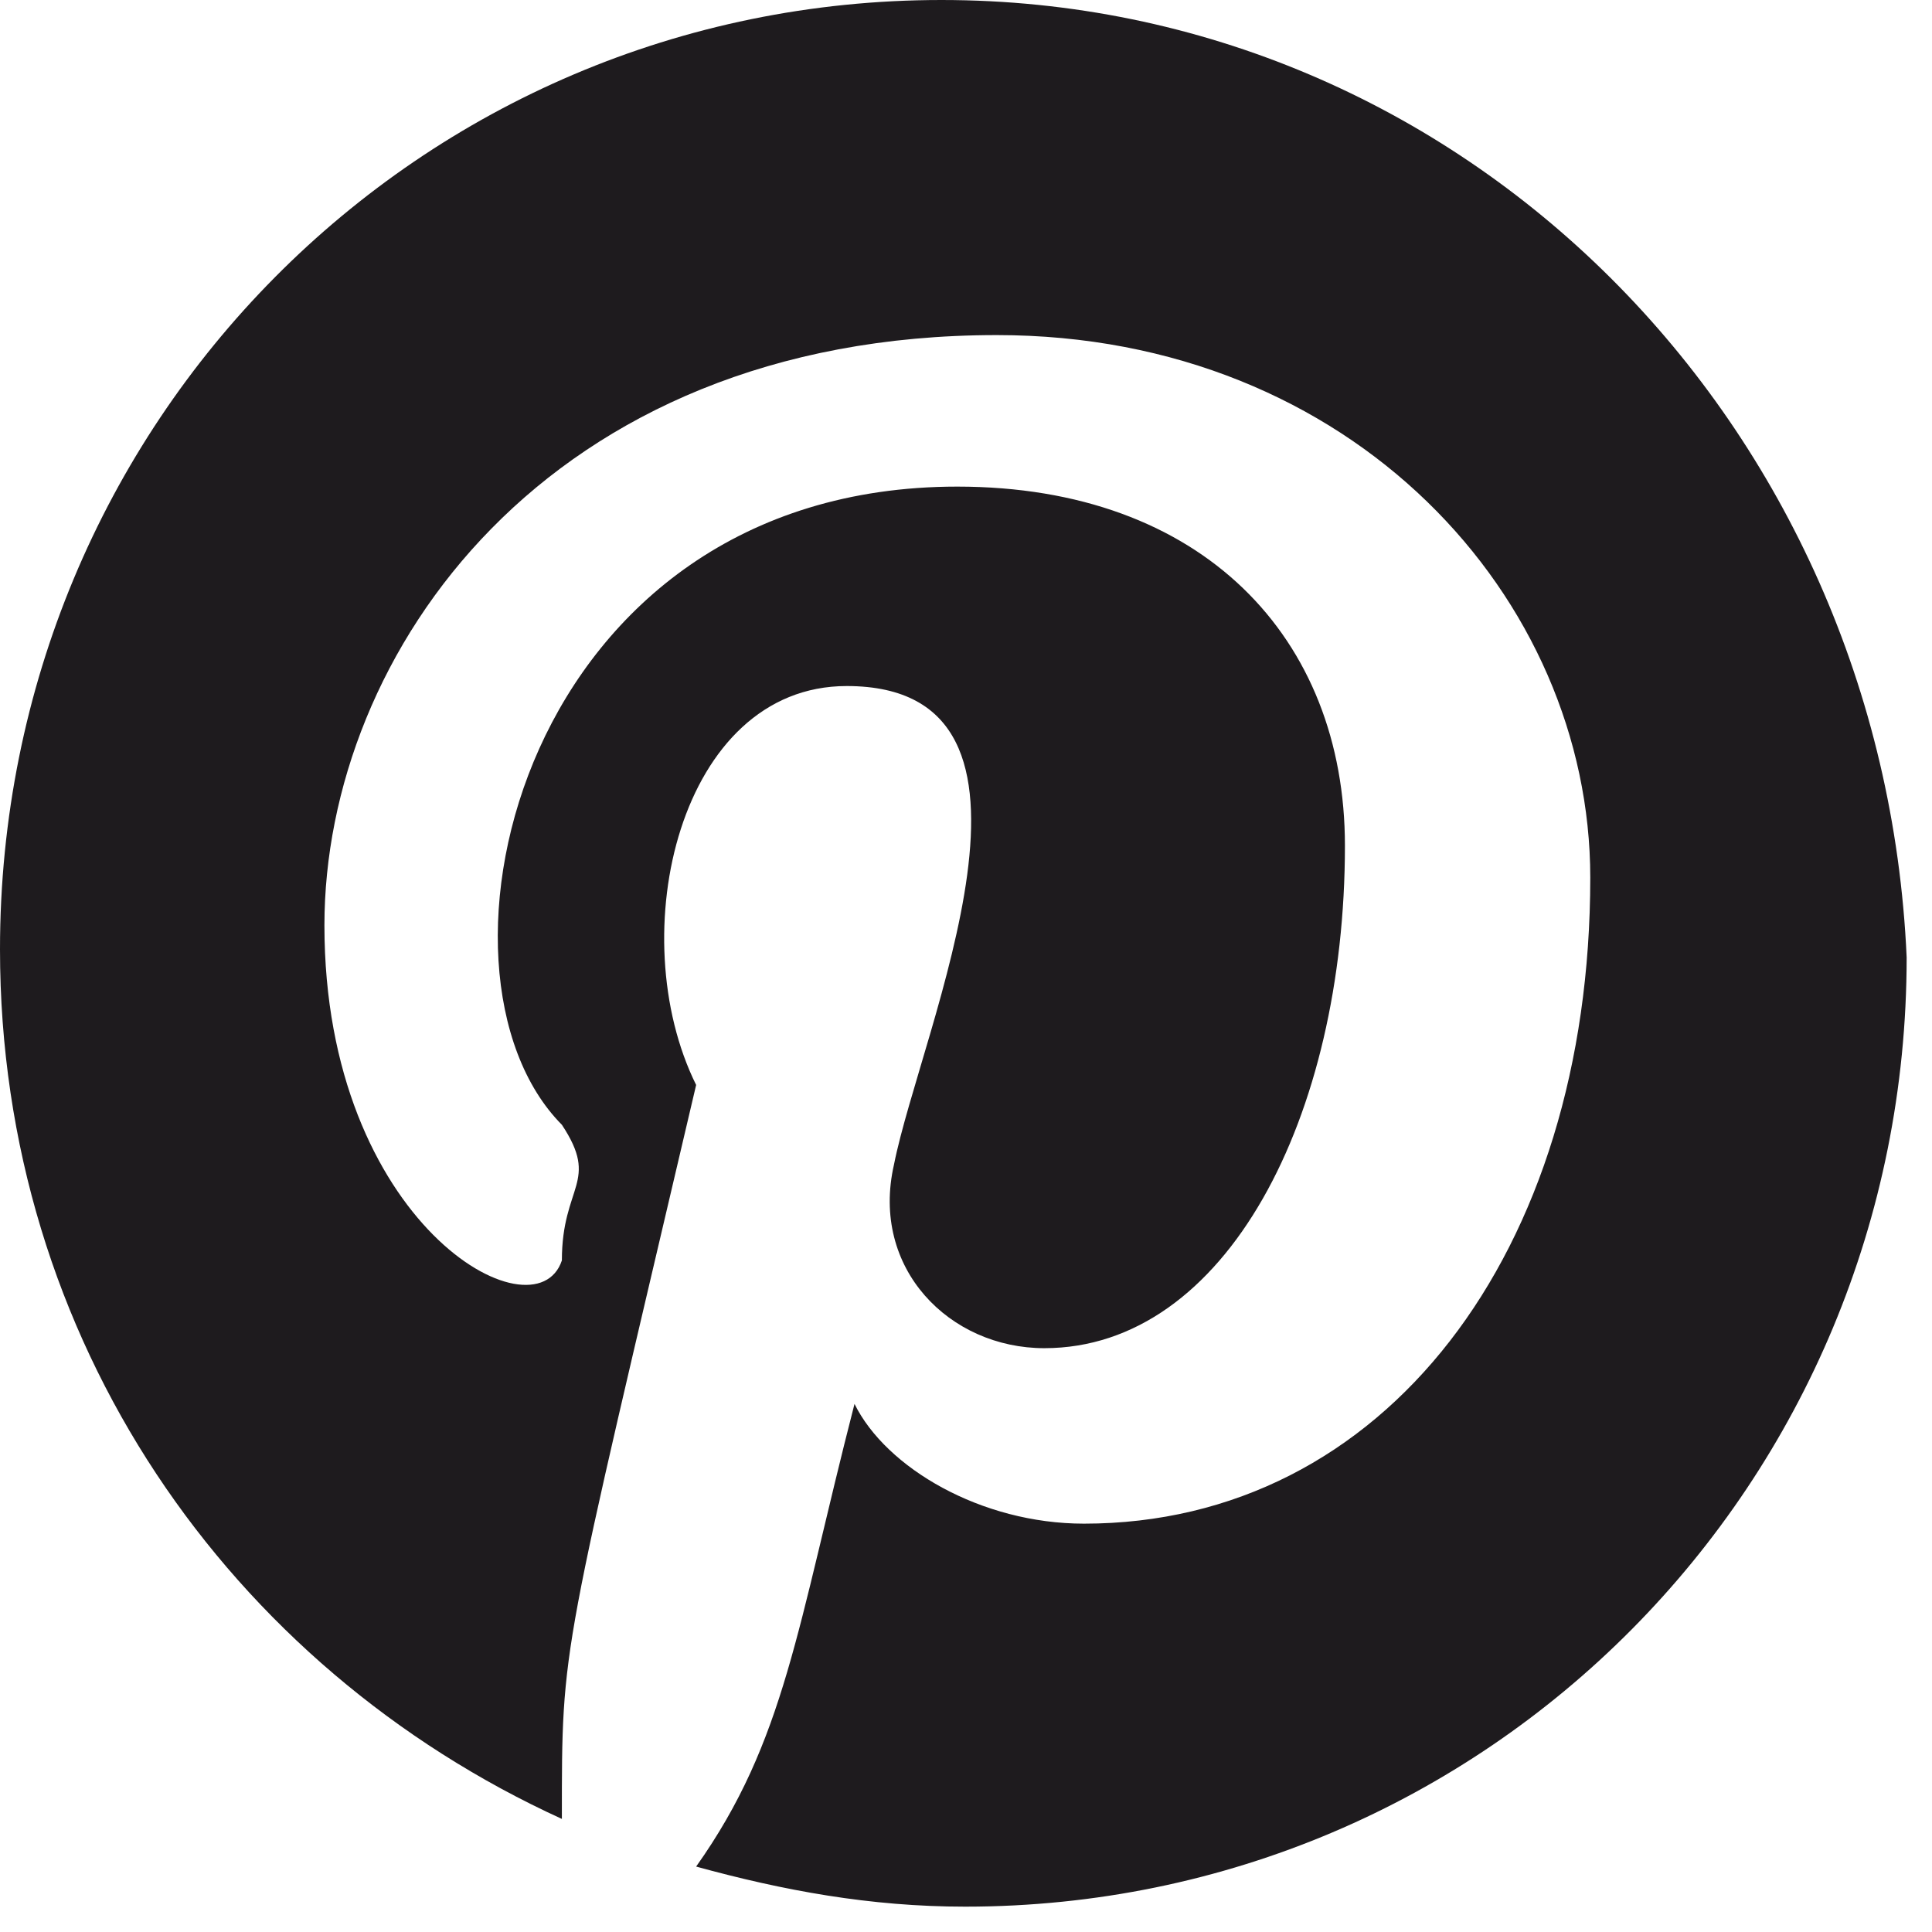 <?xml version="1.0" encoding="UTF-8"?> <svg xmlns="http://www.w3.org/2000/svg" xmlns:xlink="http://www.w3.org/1999/xlink" width="50" zoomAndPan="magnify" viewBox="0 0 37.5 37.5" height="50" preserveAspectRatio="xMidYMid meet" version="1.0"><defs><clipPath id="ad2d0835dd"><path d="M 0 0 L 37.008 0 L 37.008 37.008 L 0 37.008 Z M 0 0 " clip-rule="nonzero"></path></clipPath></defs><g clip-path="url(#ad2d0835dd)"><path fill="#1e1b1e" d="M 18.273 0 C 8.141 0 0 8.207 0 18.426 C 0 26.012 4.453 32.359 10.906 35.305 C 10.906 31.848 10.879 32.293 13.512 21.059 C 12.066 18.137 13.191 13.316 16.434 13.316 C 20.93 13.316 17.871 19.984 17.352 22.605 C 16.891 24.621 18.43 26.168 20.27 26.168 C 23.801 26.168 26.105 21.676 26.105 16.414 C 26.105 12.387 23.344 9.445 18.582 9.445 C 10.117 9.445 7.969 18.871 10.906 21.832 C 11.645 22.949 10.906 23 10.906 24.465 C 10.391 26.012 6.297 23.762 6.297 17.961 C 6.297 12.695 10.598 6.504 19.348 6.504 C 26.258 6.504 30.867 11.613 30.867 17.035 C 30.867 24.309 26.871 29.574 21.039 29.574 C 19.043 29.574 17.199 28.492 16.586 27.25 C 15.469 31.59 15.242 33.793 13.512 36.23 C 15.203 36.695 16.891 37.008 18.734 37.008 C 28.867 37.008 37.008 28.801 37.008 18.582 C 36.547 8.207 28.406 0 18.273 0 " fill-opacity="1" fill-rule="evenodd"></path></g></svg> 
